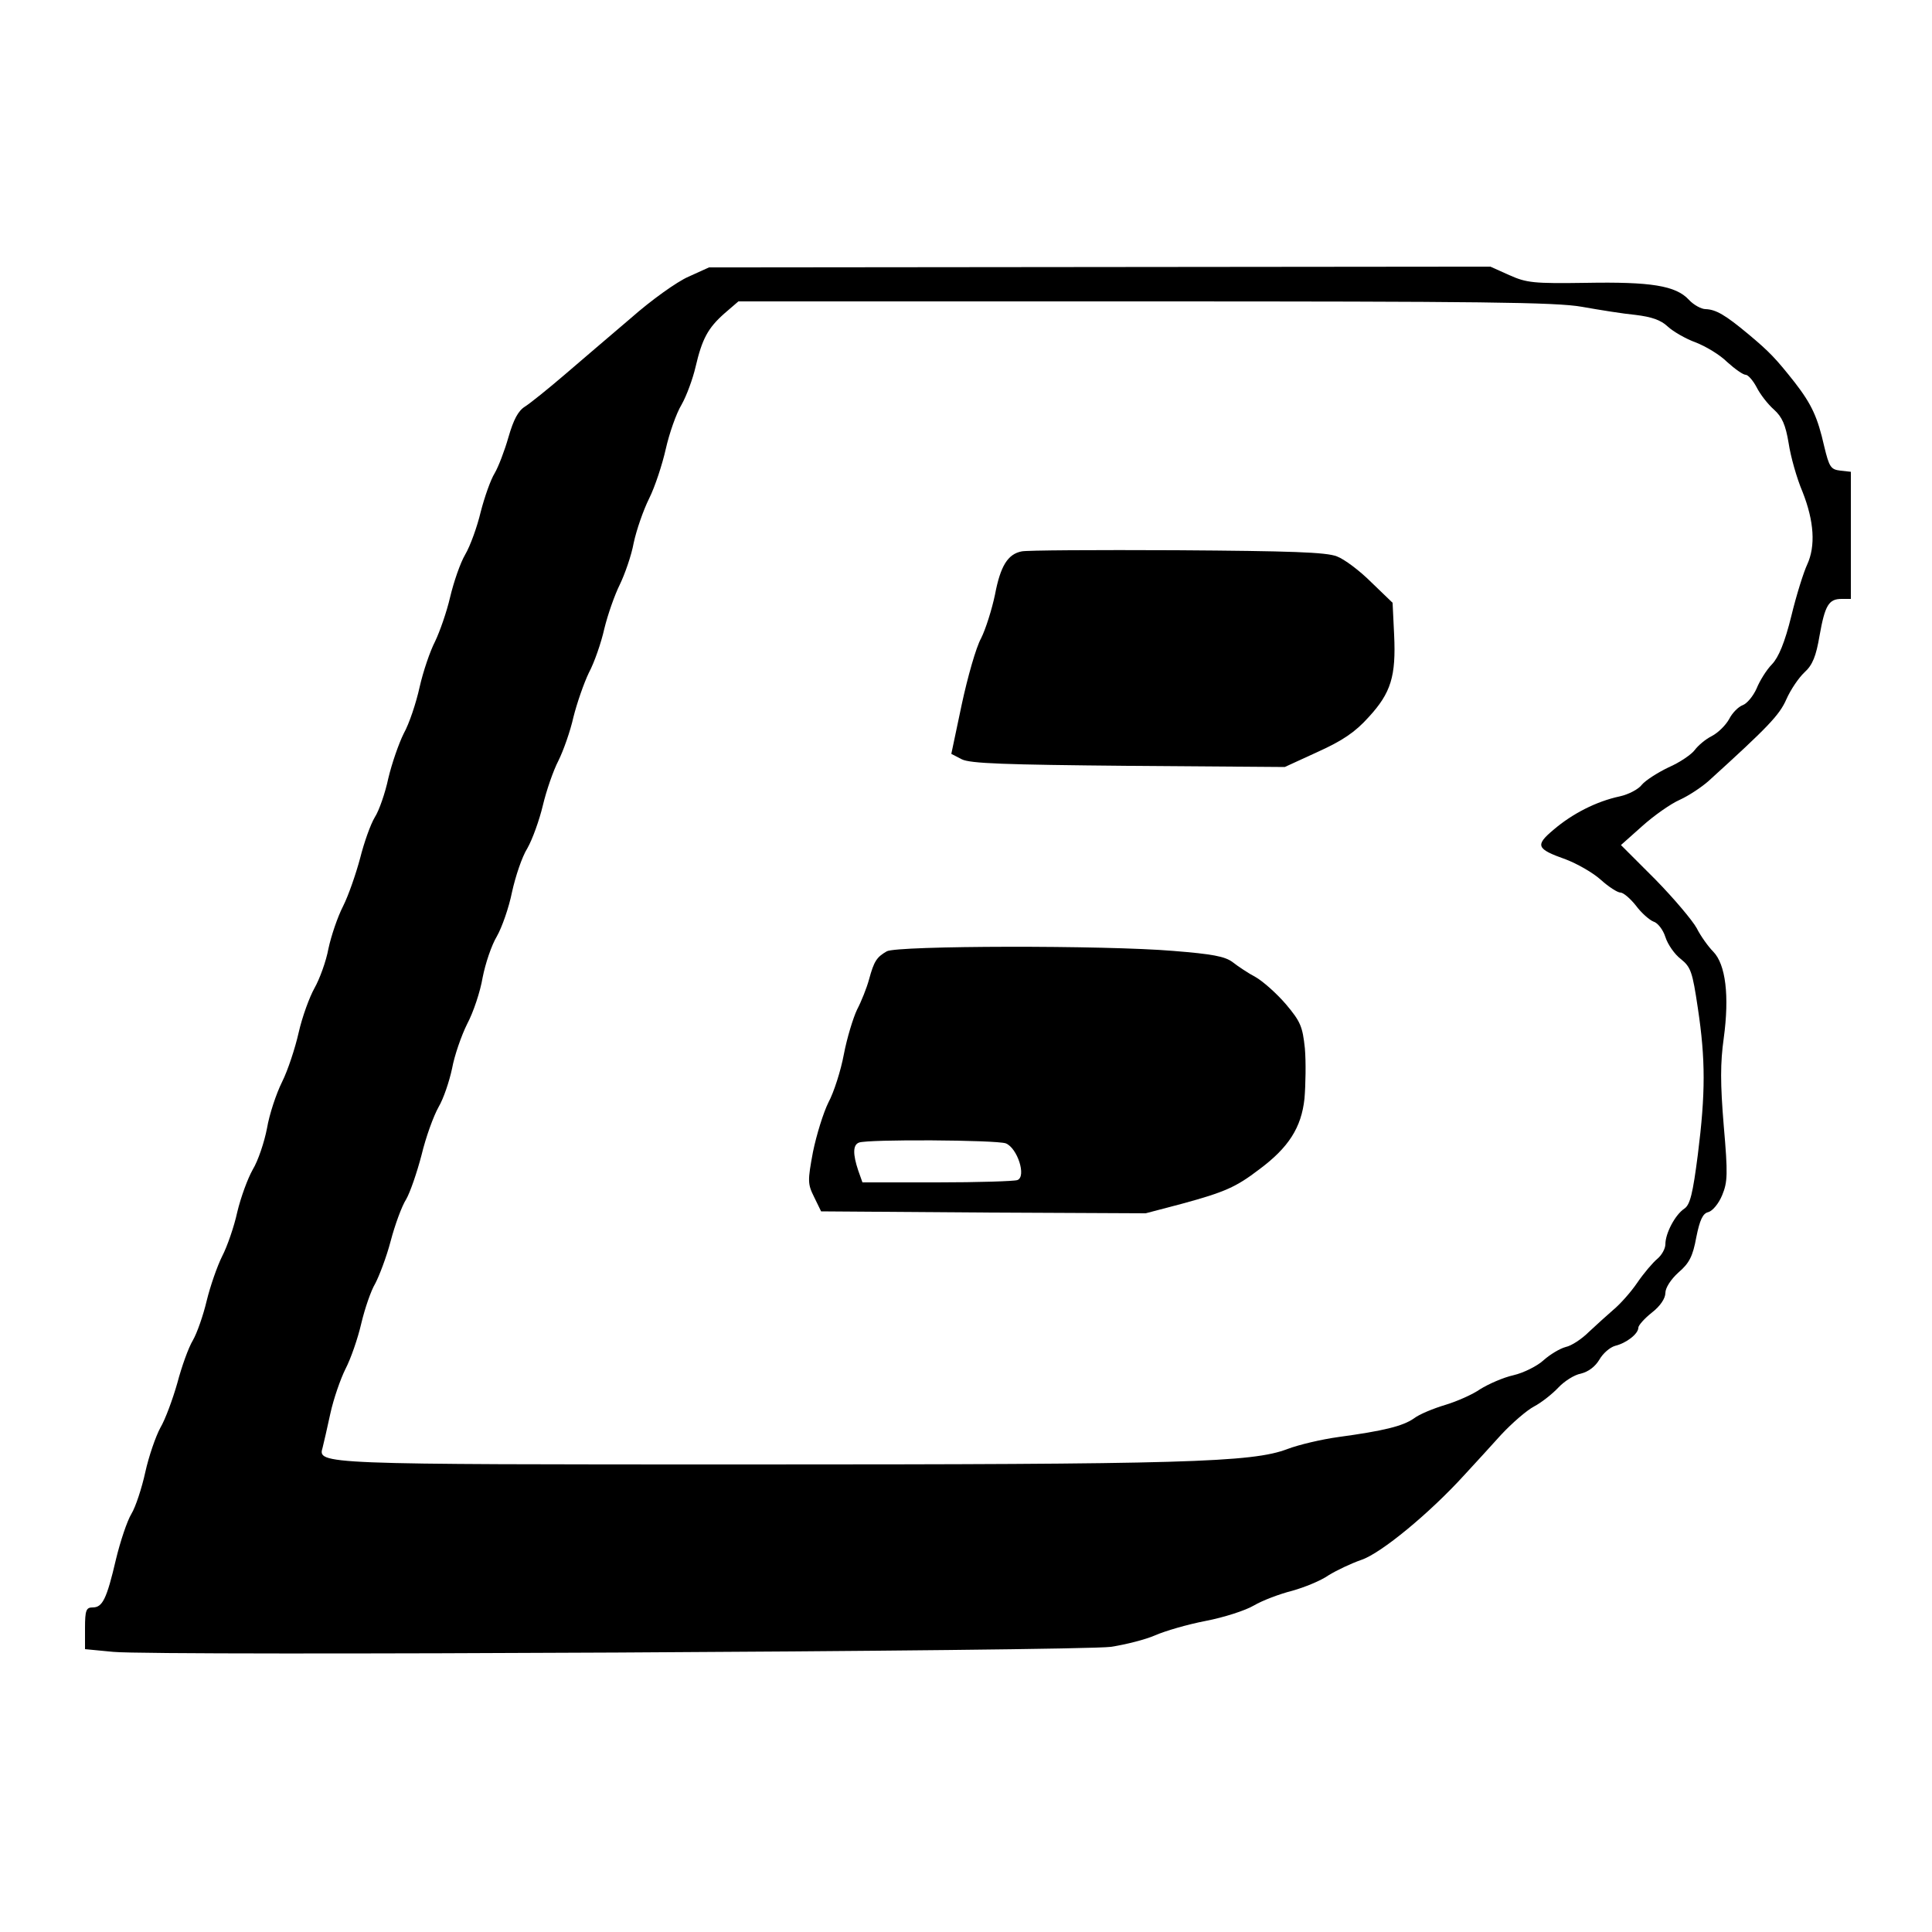 <?xml version="1.0" standalone="no"?>
<!DOCTYPE svg PUBLIC "-//W3C//DTD SVG 20010904//EN"
 "http://www.w3.org/TR/2001/REC-SVG-20010904/DTD/svg10.dtd">
<svg version="1.0" xmlns="http://www.w3.org/2000/svg"
 width="500pt" height="500pt" viewBox="0 0 500 500"
 preserveAspectRatio="xMidYMid meet">
<g transform="translate(0,500) scale(0.1,-0.1)"
fill="#000000" stroke="none">
<path d="M1782 4284 c-30 -13 -97 -61 -149 -107 -53 -45 -130 -111 -172 -147
-42 -36 -88 -73 -102 -82 -18 -11 -30 -34 -43 -79 -10 -35 -26 -77 -36 -94
-10 -16 -26 -61 -36 -100 -9 -38 -27 -88 -40 -110 -13 -22 -30 -72 -39 -110
-9 -39 -27 -90 -39 -115 -13 -25 -31 -78 -40 -118 -9 -41 -27 -95 -41 -120
-13 -26 -31 -78 -40 -116 -8 -38 -24 -84 -35 -101 -11 -18 -28 -66 -38 -106
-11 -41 -30 -96 -44 -124 -14 -27 -31 -77 -38 -110 -6 -33 -23 -79 -36 -102
-13 -23 -32 -75 -41 -115 -9 -40 -28 -98 -43 -128 -15 -30 -33 -84 -39 -120
-7 -36 -23 -84 -37 -107 -13 -23 -31 -72 -40 -110 -8 -37 -26 -89 -39 -114
-13 -26 -31 -78 -40 -115 -9 -38 -25 -84 -36 -103 -11 -18 -29 -68 -40 -110
-12 -42 -31 -94 -44 -116 -12 -22 -30 -74 -39 -115 -9 -41 -25 -90 -36 -108
-11 -18 -29 -72 -40 -118 -24 -103 -35 -124 -60 -124 -17 0 -20 -7 -20 -54 l0
-54 73 -7 c116 -11 2502 2 2582 13 39 6 90 19 115 30 25 11 83 28 130 37 47 9
103 27 125 40 22 13 67 30 99 38 32 9 74 26 94 40 21 13 59 31 85 40 51 17
177 121 267 220 25 27 68 74 95 104 28 30 66 63 85 73 19 10 47 32 63 49 15
16 41 33 58 36 20 5 37 18 48 36 9 16 27 32 41 36 29 7 60 31 60 47 0 6 16 24
35 39 22 17 35 37 35 51 0 13 14 35 34 53 28 24 37 42 46 91 9 45 17 62 31 65
11 3 27 22 36 44 14 34 15 54 4 180 -9 109 -9 162 0 226 15 110 5 191 -27 224
-13 13 -33 41 -43 61 -11 20 -59 77 -107 126 l-89 89 55 49 c30 27 74 58 97
68 24 11 57 33 75 49 153 139 183 170 201 211 11 25 32 56 47 70 21 19 30 42
39 95 14 79 24 95 57 95 l24 0 0 164 0 165 -27 3 c-25 3 -29 9 -42 63 -17 75
-32 108 -76 165 -49 62 -65 79 -120 125 -60 50 -84 64 -111 65 -11 0 -31 11
-43 24 -34 37 -99 47 -266 44 -137 -2 -154 0 -199 20 l-49 22 -1011 -1 -1011
-1 -53 -24z m2312 -78 c45 -8 107 -18 139 -21 41 -5 65 -13 83 -30 14 -13 47
-32 72 -41 26 -10 63 -32 82 -51 20 -18 41 -33 48 -33 6 0 19 -15 28 -32 9
-18 29 -44 45 -58 21 -19 30 -39 38 -87 5 -34 21 -91 36 -126 30 -76 34 -140
12 -188 -9 -19 -28 -79 -41 -133 -17 -69 -33 -107 -50 -125 -14 -14 -32 -43
-40 -63 -9 -20 -25 -39 -36 -43 -11 -4 -27 -20 -35 -36 -9 -16 -28 -35 -45
-44 -16 -8 -35 -24 -44 -36 -8 -11 -38 -32 -68 -45 -29 -14 -60 -34 -69 -45
-8 -11 -34 -25 -57 -30 -61 -13 -123 -45 -171 -86 -49 -41 -45 -50 31 -77 29
-11 70 -34 91 -53 20 -18 43 -33 51 -33 7 0 25 -15 40 -34 14 -19 35 -37 45
-41 11 -3 25 -21 31 -40 6 -19 24 -45 40 -57 26 -21 30 -33 44 -127 20 -133
20 -220 0 -379 -13 -101 -20 -130 -35 -140 -24 -16 -49 -64 -49 -92 0 -11 -9
-28 -21 -38 -11 -9 -35 -37 -52 -62 -17 -25 -45 -56 -62 -70 -16 -14 -45 -40
-63 -57 -18 -18 -45 -36 -60 -39 -15 -4 -40 -19 -57 -34 -16 -15 -52 -33 -78
-39 -27 -6 -65 -23 -86 -36 -20 -14 -61 -32 -91 -41 -30 -9 -67 -24 -81 -35
-29 -20 -78 -32 -195 -48 -44 -6 -103 -20 -132 -31 -91 -35 -271 -40 -1384
-40 -1128 0 -1126 0 -1113 44 3 12 12 51 20 88 8 37 26 89 39 115 14 27 32 79
41 118 9 38 25 85 36 103 10 19 29 68 40 110 11 42 29 91 40 108 10 17 28 69
40 115 11 46 31 101 44 124 13 22 28 67 35 100 6 33 24 85 39 115 16 30 34 84
40 120 7 36 23 84 37 107 13 23 31 74 39 114 9 41 26 92 40 114 13 23 31 73
40 111 9 38 27 90 40 115 13 26 31 77 39 113 9 36 27 88 40 115 14 26 32 78
40 114 9 37 27 88 40 114 13 27 30 75 36 108 7 33 25 85 40 115 15 30 34 88
43 128 9 40 27 92 41 115 13 23 29 67 36 97 17 73 32 101 75 139 l36 31 1051
0 c868 0 1065 -2 1132 -14z"/>
<path d="M2644 3573 c-36 -7 -55 -38 -69 -112 -8 -38 -24 -89 -36 -113 -13
-23 -35 -101 -50 -171 l-27 -128 27 -14 c22 -11 110 -14 432 -17 l404 -3 85
39 c64 29 97 51 132 90 58 63 71 106 66 213 l-4 83 -55 53 c-30 30 -70 60 -89
67 -27 11 -120 14 -415 16 -209 1 -390 0 -401 -3z"/>
<path d="M2295 2538 c-26 -15 -33 -25 -46 -73 -6 -22 -20 -57 -31 -78 -10 -21
-26 -73 -34 -115 -8 -43 -26 -99 -40 -125 -13 -26 -31 -84 -40 -128 -14 -75
-14 -83 3 -117 l18 -37 420 -3 420 -2 95 25 c110 30 139 43 198 88 77 57 110
109 118 184 3 36 4 95 1 130 -6 56 -11 69 -49 114 -24 28 -59 59 -78 70 -19
10 -46 28 -60 39 -20 15 -53 21 -153 29 -176 15 -716 14 -742 -1z m308 -497
c30 -12 54 -86 30 -95 -8 -3 -102 -6 -208 -6 l-193 0 -11 31 c-14 42 -14 66 2
72 22 9 355 7 380 -2z"/>
</g>
</svg>
